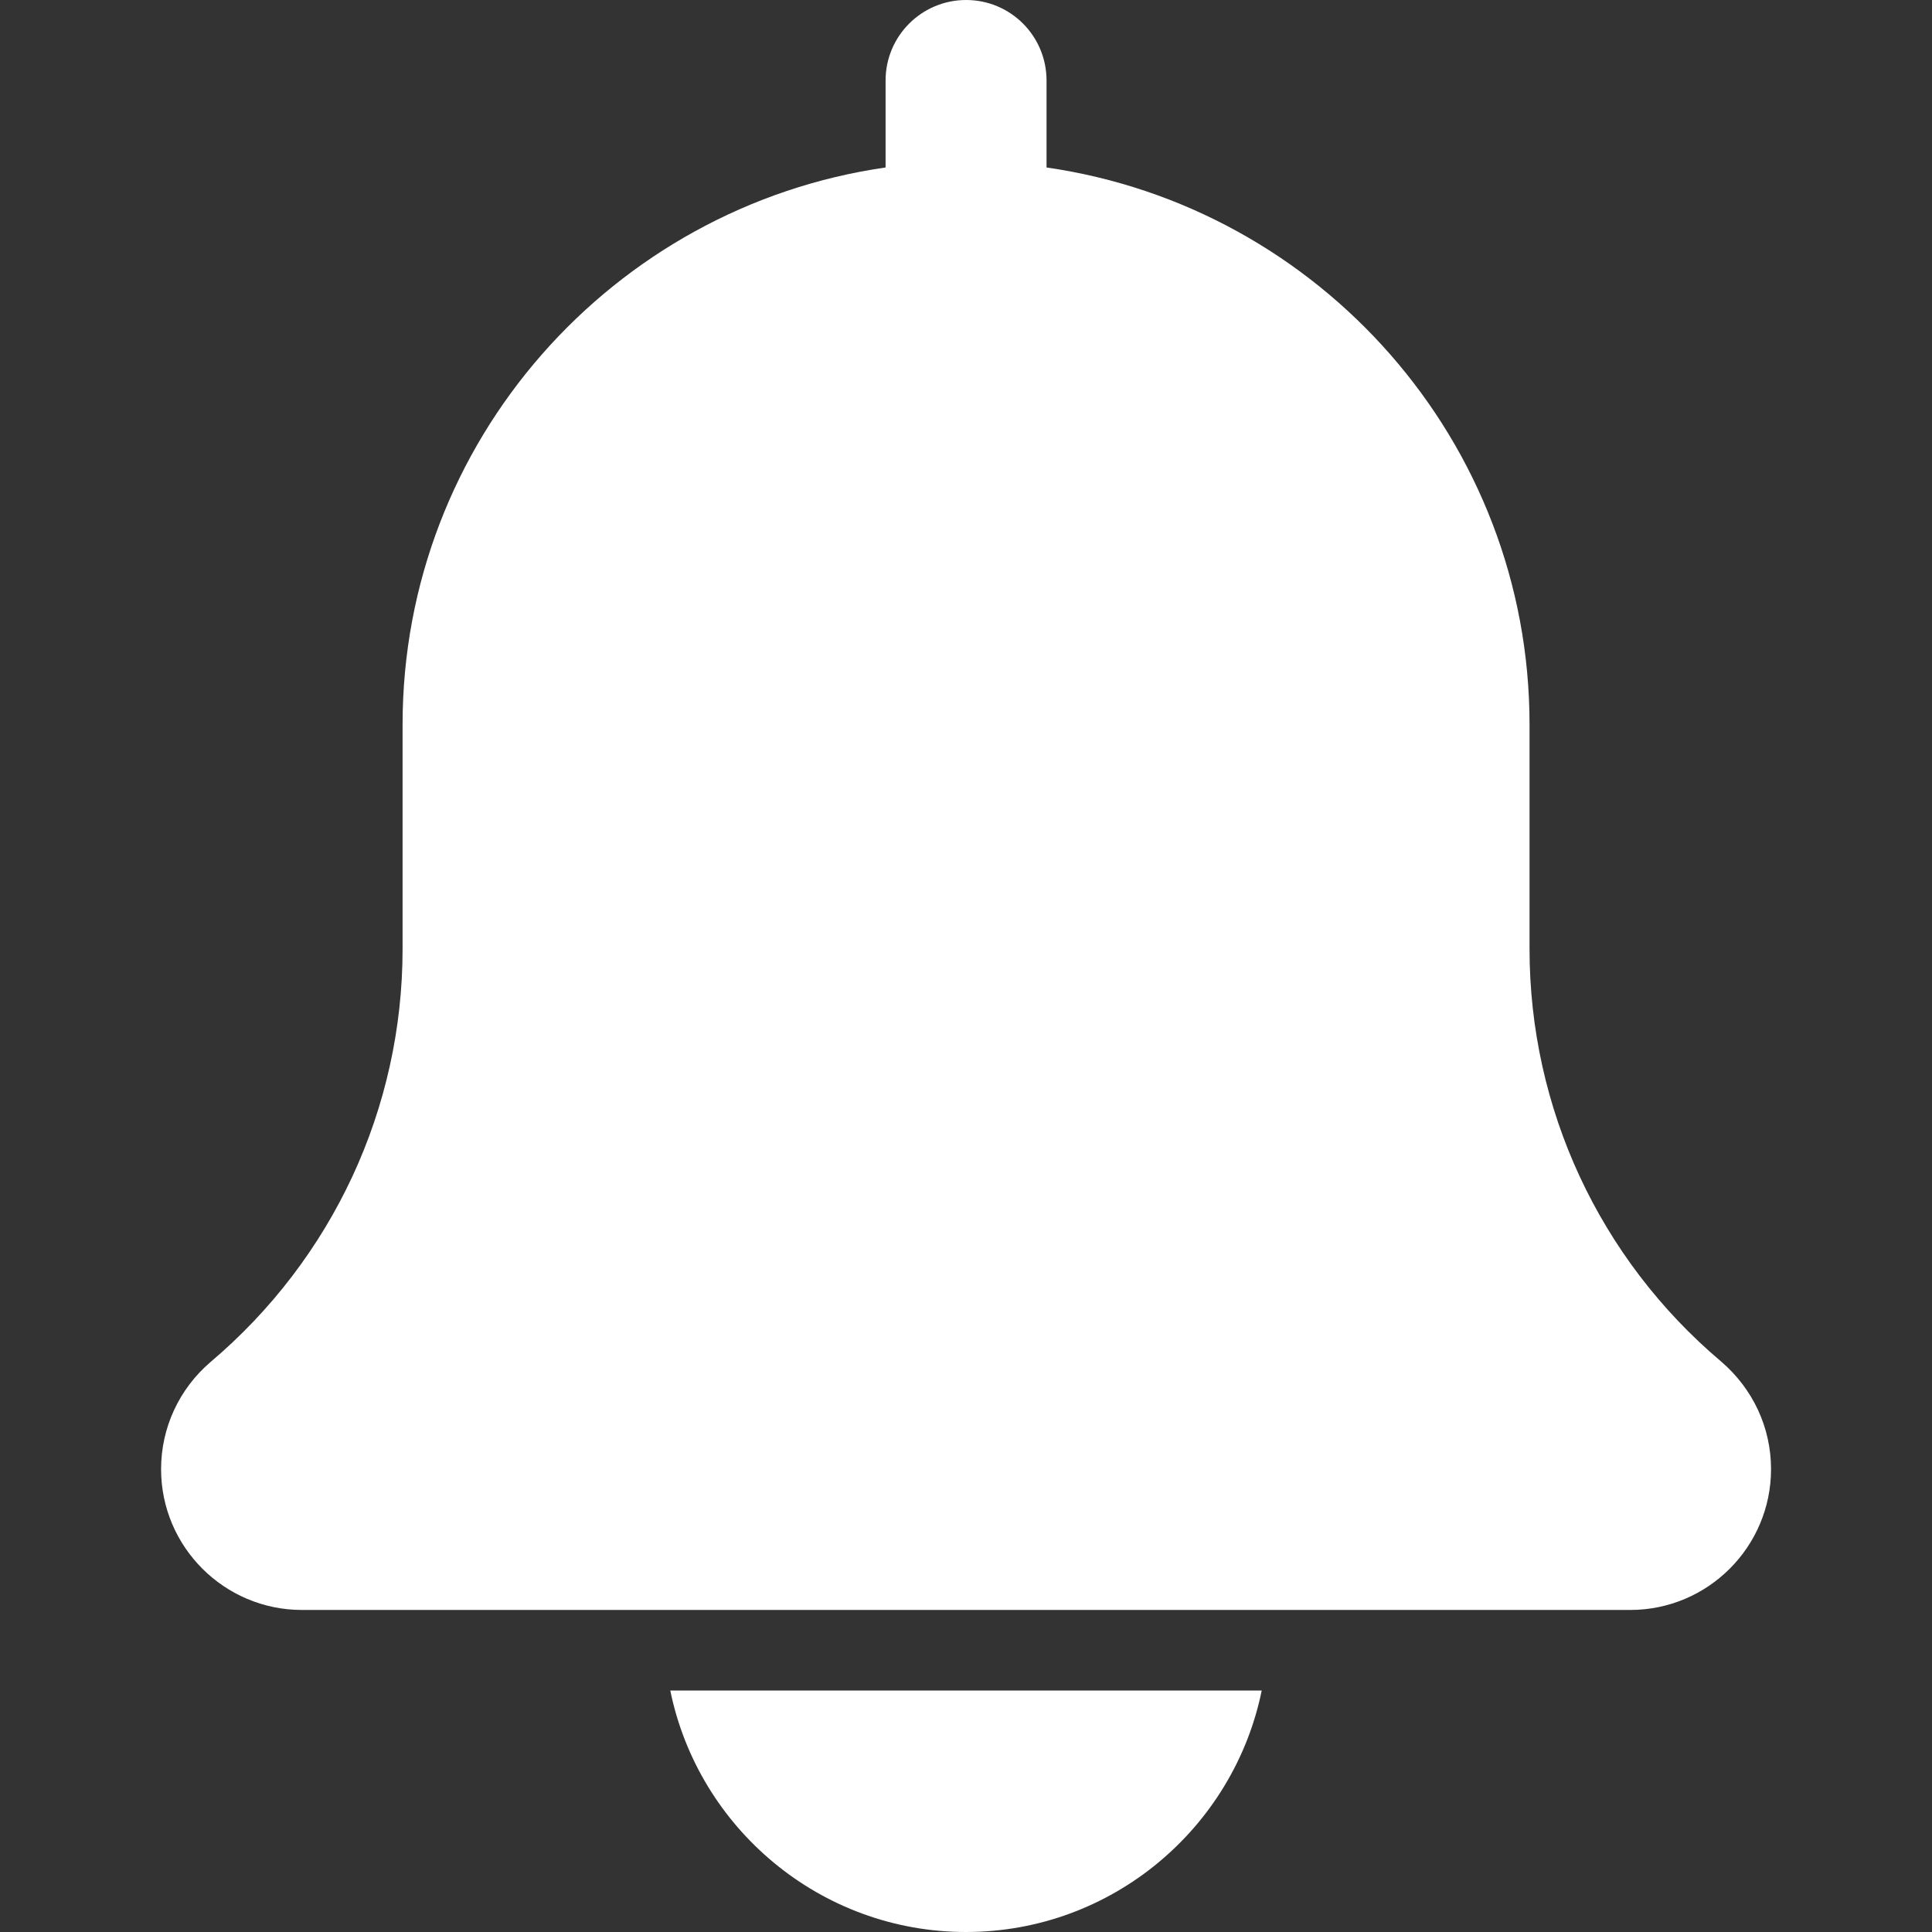 <svg width="16" height="16" viewBox="0 0 16 16" fill="none" xmlns="http://www.w3.org/2000/svg">
<rect x="0" y="0" width="16" height="16" fill="#333333" stroke="none"/>
<path d="M14.253 11.275C13.245 10.423 12.667 9.178 12.667 7.859V6C12.667 3.654 10.925 1.712 8.667 1.387V0.667C8.667 0.298 8.369 0 8.001 0C7.633 0 7.334 0.298 7.334 0.667V1.387C5.076 1.712 3.334 3.654 3.334 6V7.859C3.334 9.178 2.756 10.423 1.742 11.281C1.483 11.503 1.334 11.825 1.334 12.167C1.334 12.81 1.857 13.333 2.501 13.333H13.501C14.144 13.333 14.667 12.81 14.667 12.167C14.667 11.825 14.519 11.503 14.253 11.275Z" fill="white"/>
<path d="M8 16C9.207 16 10.217 15.139 10.449 14H5.551C5.783 15.139 6.793 16 8 16Z" fill="white"/>
</svg>
